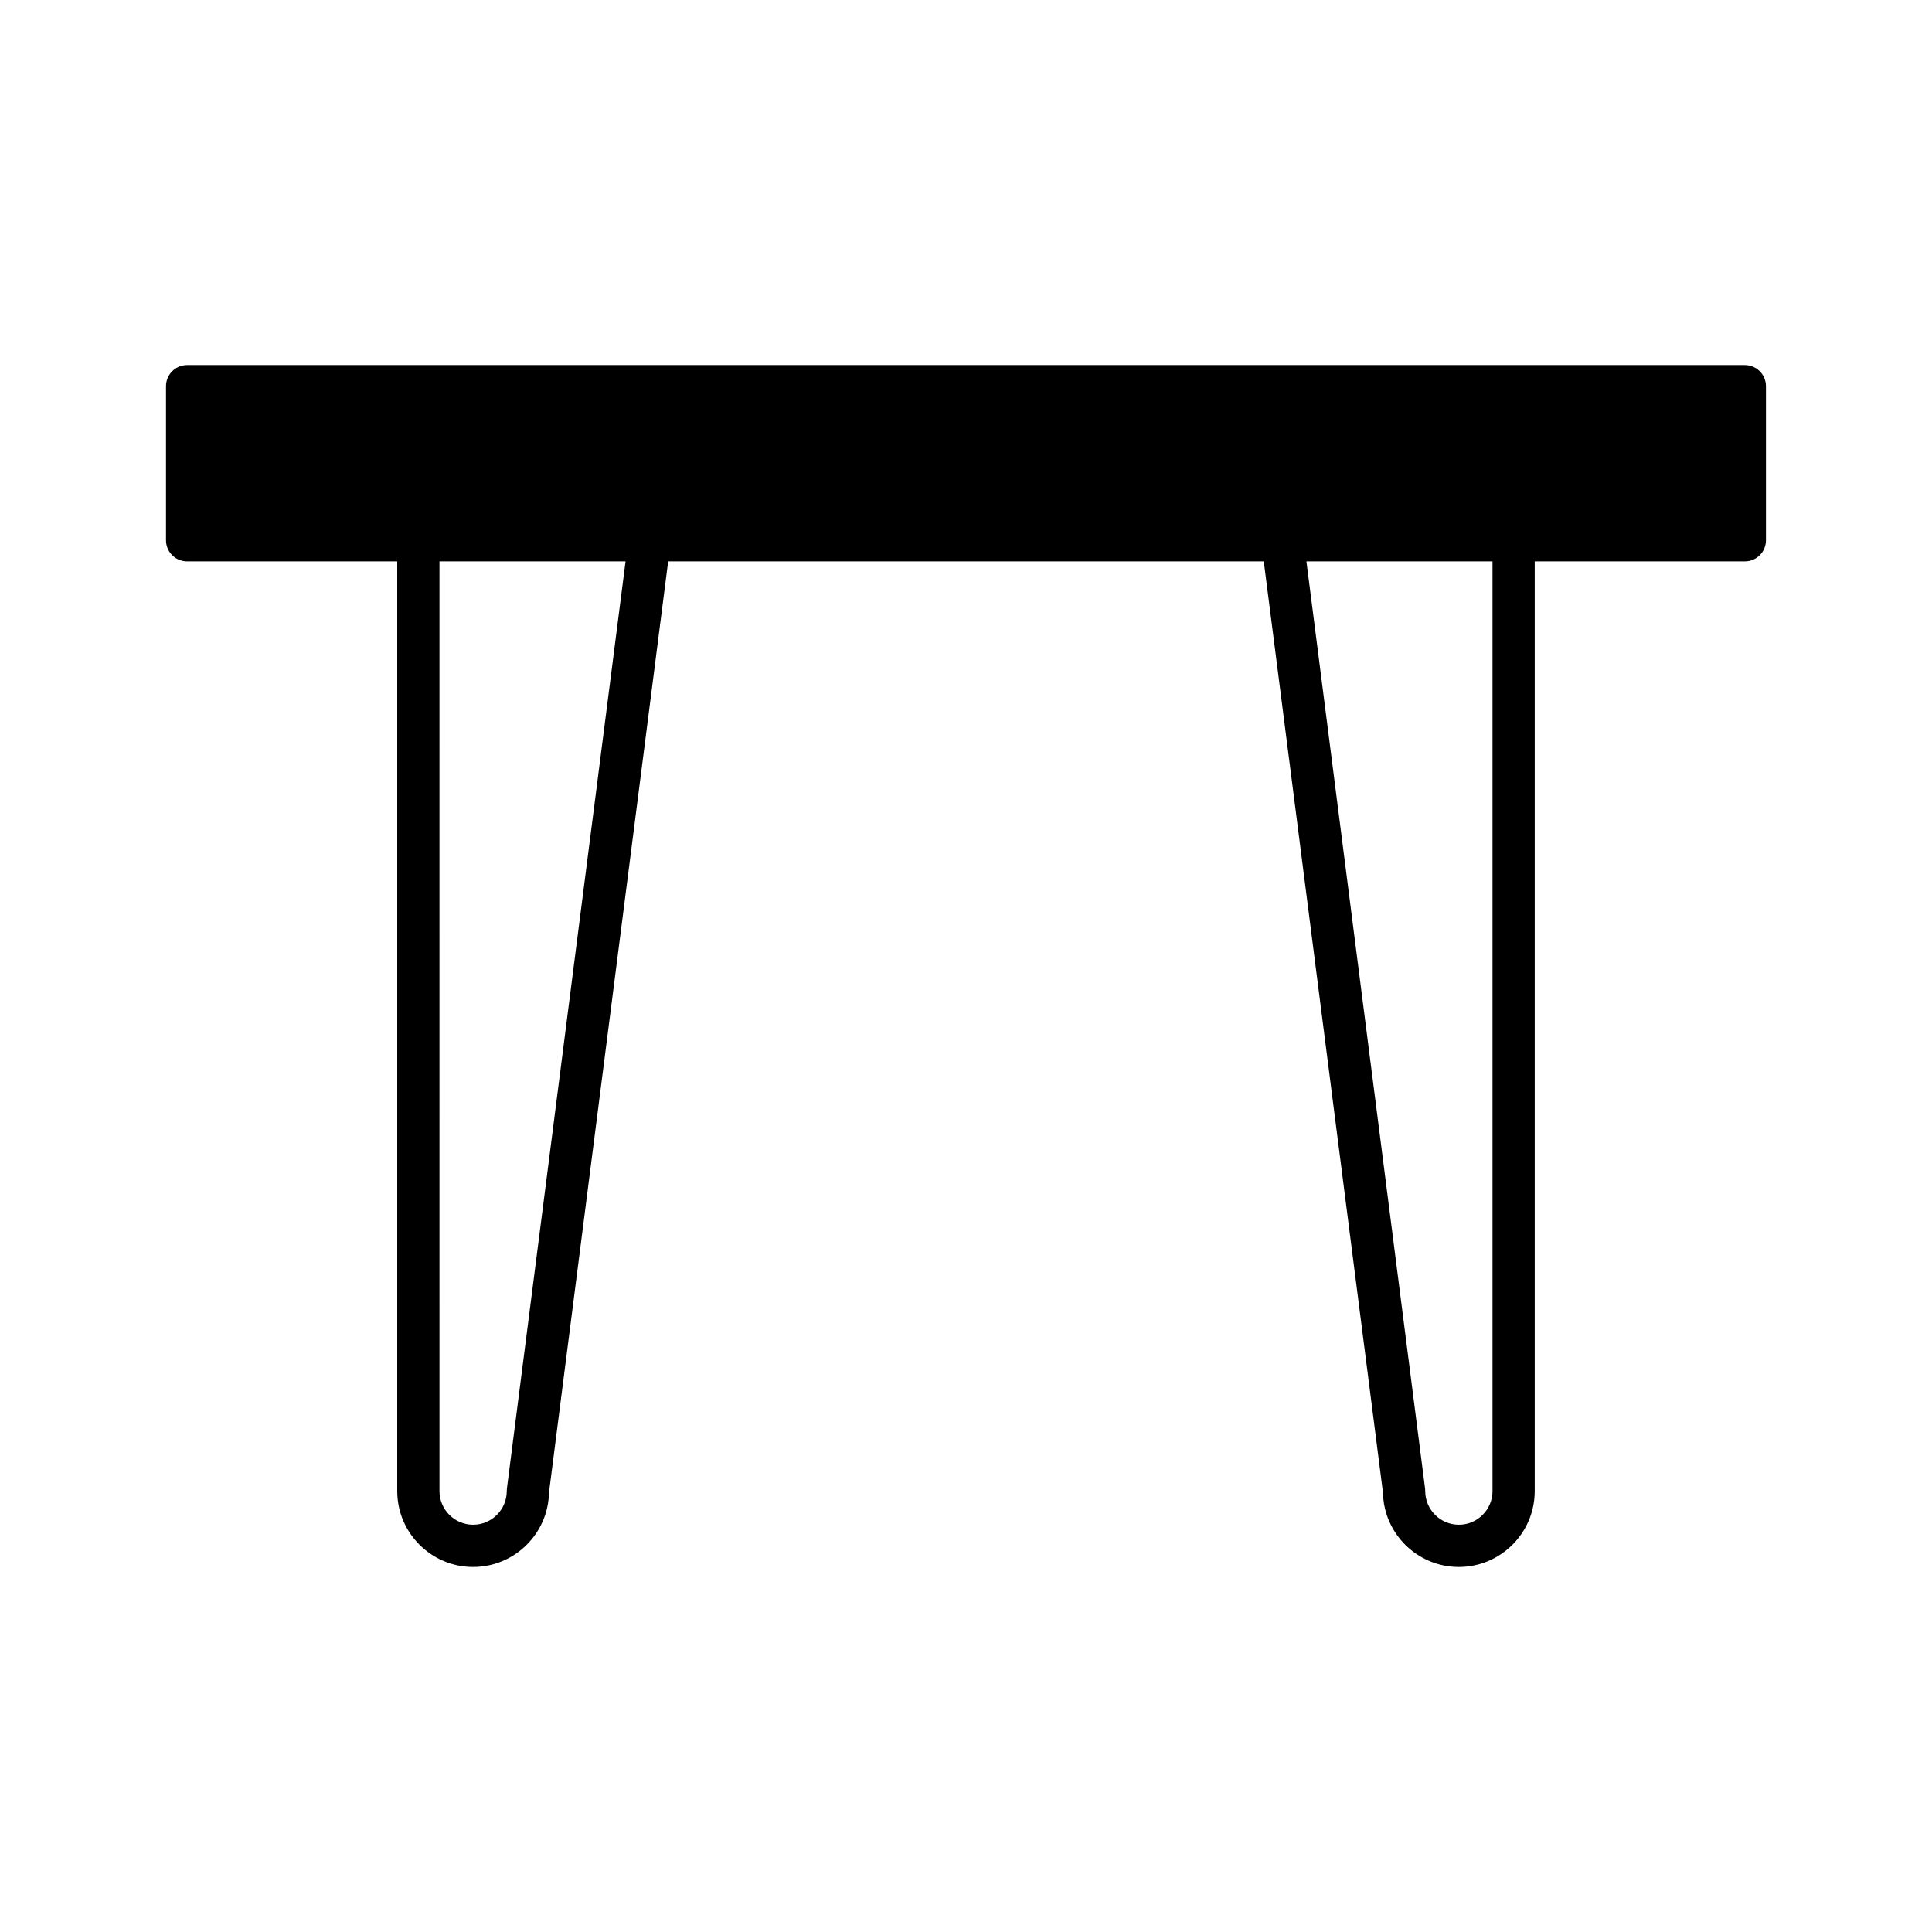 <?xml version="1.0" encoding="UTF-8"?>
<!-- Uploaded to: ICON Repo, www.iconrepo.com, Generator: ICON Repo Mixer Tools -->
<svg fill="#000000" width="800px" height="800px" version="1.1" viewBox="144 144 512 512" xmlns="http://www.w3.org/2000/svg">
 <path d="m606.4 240.74h-412.81c-3.094 0-5.598 2.504-5.598 5.598v40.832c0 3.094 2.504 5.598 5.598 5.598h55.68v246.38c0 11.09 9.02 20.113 20.113 20.113 10.961 0 19.902-8.812 20.105-19.73l31.586-246.77h157.84l31.586 246.77c0.203 10.918 9.145 19.73 20.105 19.73 11.094 0 20.113-9.02 20.113-20.113v-246.38h55.68c3.094 0 5.598-2.504 5.598-5.598v-40.832c-0.004-3.094-2.504-5.598-5.602-5.598zm-328.06 297.7c-0.027 0.234-0.043 0.477-0.043 0.711 0 4.914-4 8.918-8.914 8.918-4.914 0-8.918-4.004-8.918-8.918l-0.004-246.38h49.316zm261.19 0.711c0 4.914-4 8.918-8.914 8.918-4.914 0-8.918-4.004-8.918-8.918 0-0.234-0.016-0.477-0.043-0.711l-31.441-245.67h49.316z"/>
</svg>